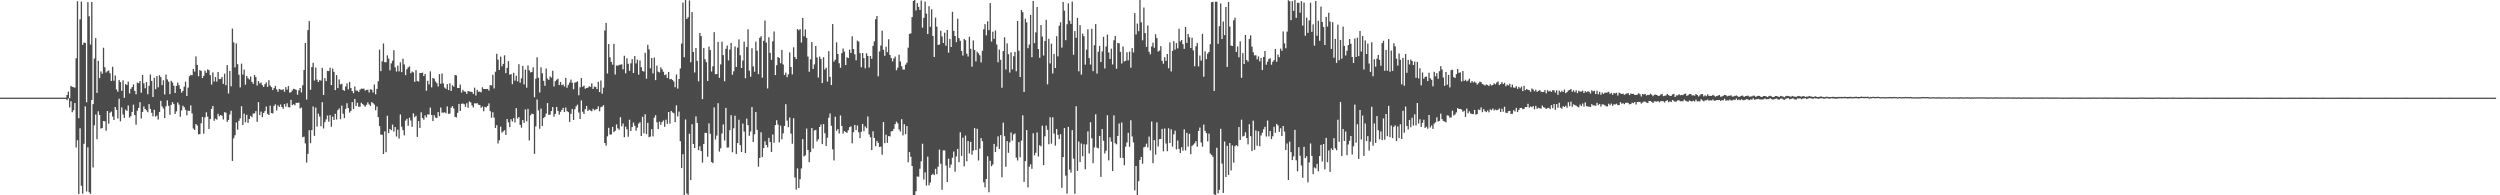 <svg xmlns="http://www.w3.org/2000/svg" width="1920" height="150"><path d="M0 75.000h1v1.000H0zM1 75.000h1v1.000H1zM2 75.000h1v1.000H2zM3 75.000h1v1.000H3zM4 75.000h1v1.000H4zM5 75.000h1v1.000H5zM6 75.000h1v1.000H6zM7 75.000h1v1.000H7zM8 75.000h1v1.000H8zM9 75.000h1v1.000H9zM10 75.000h1v1.000H10zM11 75.000h1v1.000H11zM12 75.000h1v1.000H12zM13 75.000h1v1.000H13zM14 75.000h1v1.000H14zM15 75.000h1v1.000H15zM16 75.000h1v1.000H16zM17 75.000h1v1.000H17zM18 75.000h1v1.000H18zM19 75.000h1v1.000H19zM20 75.000h1v1.000H20zM21 75.000h1v1.000H21zM22 75.000h1v1.000H22zM23 75.000h1v1.000H23zM24 75.000h1v1.000H24zM25 75.000h1v1.000H25zM26 75.000h1v1.000H26zM27 75.000h1v1.000H27zM28 75.000h1v1.000H28zM29 75.000h1v1.000H29zM30 75.000h1v1.000H30zM31 75.000h1v1.000H31zM32 75.000h1v1.000H32zM33 75.000h1v1.000H33zM34 75.000h1v1.000H34zM35 75.000h1v1.000H35zM36 75.000h1v1.000H36zM37 75.000h1v1.000H37zM38 75.000h1v1.000H38zM39 75.000h1v1.000H39zM40 75.000h1v1.000H40zM41 75.000h1v1.000H41zM42 75.000h1v1.000H42zM43 75.000h1v1.000H43zM44 75.000h1v1.000H44zM45 75.000h1v1.000H45zM46 75.000h1v1.000H46zM47 75.000h1v1.000H47zM48 75.000h1v1.000H48zM49 75.000h1v1.000H49zM50 75.000h1v1.000H50zM51 72.935h1v4.054H51zM52 70.376h1v5.294H52zM53 75.391h1v7.159H53zM54 65.952h1v11.765H54zM55 66.764h1v19.466H55zM56 66.923h1v17.776H56zM57 67.381h1v11.710H57zM58 44.742h1v68.590H58zM59 0.903h1v106.783H59zM60 90.773h1v58.253H60zM61 14.882h1v83.640H61zM62 1.157h1v141.547H62zM63 34.406h1v114.310H63zM64 32.706h1v77.718H64zM65 32.883h1v48.762H65zM66 78.533h1v68.533H66zM67 1.645h1v111.508H67zM68 12.529h1v135.145H68zM69 34.219h1v114.680H69zM70 1.463h1v75.353H70zM71 79.974h1v48.642H71zM72 44.931h1v51.390H72zM73 29.278h1v58.687H73zM74 71.347h1v35.566H74zM75 46.735h1v38.744H75zM76 59.984h1v28.331H76zM77 54.818h1v43.966H77zM78 56.632h1v41.652H78zM79 36.645h1v56.293H79zM80 51.637h1v41.548H80zM81 55.657h1v44.803H81zM82 54.735h1v30.503H82zM83 54.042h1v40.920H83zM84 56.243h1v30.319H84zM85 62.154h1v23.579H85zM86 51.291h1v38.180H86zM87 62.006h1v30.151H87zM88 57.979h1v24.182H88zM89 68.673h1v15.700H89zM90 70.445h1v20.565H90zM91 61.490h1v14.360H91zM92 63.050h1v30.135H92zM93 69.798h1v12.731H93zM94 61.710h1v26.206H94zM95 75.118h1v15.410H95zM96 64.564h1v19.686H96zM97 65.334h1v19.876H97zM98 62.689h1v18.295H98zM99 71.747h1v18.560H99zM100 68.184h1v21.065H100zM101 66.886h1v19.095H101zM102 64.866h1v15.518H102zM103 69.850h1v18.529H103zM104 72.382h1v23.343H104zM105 63.462h1v21.509H105zM106 63.912h1v18.991H106zM107 62.218h1v16.288H107zM108 71.229h1v19.783H108zM109 57.621h1v28.344H109zM110 64.033h1v17.755H110zM111 67.784h1v15.944H111zM112 63.031h1v21.716H112zM113 72.420h1v13.701H113zM114 65.900h1v14.077H114zM115 57.213h1v26.388H115zM116 62.175h1v24.478H116zM117 74.517h1v14.838H117zM118 59.728h1v24.602H118zM119 68.487h1v21.108H119zM120 58.414h1v30.309H120zM121 67.091h1v24.786H121zM122 57.767h1v28.296H122zM123 59.167h1v18.313H123zM124 65.400h1v16.314H124zM125 61.628h1v21.702H125zM126 72.567h1v18.040H126zM127 57.278h1v24.357H127zM128 60.984h1v16.063H128zM129 62.745h1v18.499H129zM130 72.298h1v15.869H130zM131 62.031h1v18.498H131zM132 63.314h1v15.199H132zM133 65.867h1v14.055H133zM134 71.445h1v16.056H134zM135 65.958h1v19.566H135zM136 63.362h1v15.379H136zM137 65.468h1v14.929H137zM138 68.239h1v21.375H138zM139 71.108h1v13.673H139zM140 69.765h1v11.393H140zM141 66.508h1v15.873H141zM142 62.690h1v21.678H142zM143 73.673h1v14.883H143zM144 67.269h1v17.740H144zM145 58.552h1v26.653H145zM146 57.514h1v23.412H146zM147 57.824h1v29.277H147zM148 52.965h1v45.826H148zM149 55.002h1v44.831H149zM150 43.291h1v51.963H150zM151 49.811h1v46.617H151zM152 58.505h1v44.689H152zM153 53.803h1v49.173H153zM154 54.538h1v40.169H154zM155 59.959h1v29.844H155zM156 58.142h1v44.511H156zM157 54.243h1v35.916H157zM158 55.928h1v30.345H158zM159 53.311h1v36.315H159zM160 53.904h1v45.166H160zM161 57.773h1v33.657H161zM162 64.926h1v18.718H162zM163 55.591h1v25.836H163zM164 62.612h1v30.173H164zM165 59.178h1v31.970H165zM166 62.689h1v29.156H166zM167 55.284h1v32.122H167zM168 60.753h1v28.549H168zM169 60.598h1v27.678H169zM170 59.146h1v29.725H170zM171 64.399h1v27.354H171zM172 56.579h1v29.611H172zM173 65.447h1v21.094H173zM174 49.969h1v43.624H174zM175 71.776h1v20.323H175zM176 54.443h1v33.509H176zM177 66.324h1v18.731H177zM178 21.951h1v101.652H178zM179 32.549h1v73.673H179zM180 51.709h1v52.158H180zM181 33.329h1v60.737H181zM182 49.323h1v50.268H182zM183 57.385h1v35.404H183zM184 67.146h1v23.721H184zM185 48.899h1v32.713H185zM186 57.297h1v38.712H186zM187 53.431h1v33.801H187zM188 65.042h1v28.875H188zM189 58.342h1v29.856H189zM190 60.075h1v34.265H190zM191 61.020h1v30.347H191zM192 58.765h1v30.244H192zM193 62.824h1v27.241H193zM194 64.360h1v22.905H194zM195 57.597h1v29.483H195zM196 59.251h1v26.104H196zM197 65.716h1v27.874H197zM198 62.262h1v16.152H198zM199 64.074h1v24.302H199zM200 63.384h1v22.342H200zM201 65.405h1v24.605H201zM202 66.745h1v20.080H202zM203 64.647h1v20.679H203zM204 63.338h1v18.462H204zM205 66.666h1v20.760H205zM206 61.597h1v26.701H206zM207 65.692h1v15.462H207zM208 66.898h1v19.963H208zM209 69.147h1v18.008H209zM210 67.634h1v13.657H210zM211 65.938h1v14.182H211zM212 68.607h1v16.249H212zM213 70.432h1v10.451H213zM214 68.279h1v13.833H214zM215 68.740h1v11.474H215zM216 69.160h1v12.997H216zM217 68.453h1v15.085H217zM218 70.437h1v9.544H218zM219 66.904h1v14.995H219zM220 68.873h1v10.417H220zM221 66.132h1v16.213H221zM222 71.171h1v11.299H222zM223 70.747h1v5.954H223zM224 69.436h1v11.269H224zM225 68.138h1v11.902H225zM226 68.489h1v12.412H226zM227 69.037h1v9.902H227zM228 72.706h1v6.364H228zM229 69.395h1v9.416H229zM230 67.588h1v15.718H230zM231 71.009h1v11.584H231zM232 65.472h1v39.948H232zM233 53.729h1v51.240H233zM234 33.071h1v77.036H234zM235 76.467h1v48.343H235zM236 23.164h1v95.023H236zM237 16.226h1v83.778H237zM238 68.984h1v41.006H238zM239 51.536h1v48.331H239zM240 48.232h1v33.550H240zM241 61.876h1v42.475H241zM242 51.861h1v30.724H242zM243 61.158h1v36.056H243zM244 62.975h1v24.247H244zM245 61.565h1v27.938H245zM246 61.892h1v35.069H246zM247 52.065h1v26.418H247zM248 72.963h1v25.711H248zM249 60.022h1v33.851H249zM250 62.305h1v29.411H250zM251 54.494h1v34.219H251zM252 54.564h1v38.860H252zM253 52.095h1v36.335H253zM254 65.327h1v32.024H254zM255 52.620h1v37.005H255zM256 55.144h1v37.002H256zM257 69.224h1v18.194H257zM258 57.708h1v34.019H258zM259 67.642h1v17.015H259zM260 61.009h1v22.272H260zM261 64.838h1v26.686H261zM262 64.371h1v16.798H262zM263 69.070h1v18.270H263zM264 69.722h1v21.008H264zM265 66.454h1v17.117H265zM266 64.046h1v15.225H266zM267 68.658h1v14.320H267zM268 62.928h1v23.484H268zM269 67.547h1v17.671H269zM270 69.955h1v8.411H270zM271 71.583h1v12.125H271zM272 66.382h1v9.627H272zM273 69.536h1v11.953H273zM274 69.580h1v9.330H274zM275 70.645h1v11.270H275zM276 68.916h1v13.045H276zM277 68.021h1v10.854H277zM278 68.167h1v11.762H278zM279 68.054h1v12.912H279zM280 69.586h1v12.411H280zM281 69.019h1v11.479H281zM282 68.865h1v9.756H282zM283 71.040h1v9.176H283zM284 68.608h1v12.717H284zM285 68.870h1v9.526H285zM286 71.011h1v8.192H286zM287 64.903h1v15.440H287zM288 72.469h1v12.208H288zM289 68.273h1v13.568H289zM290 62.347h1v27.595H290zM291 38.121h1v58.678H291zM292 54.645h1v48.713H292zM293 47.090h1v56.402H293zM294 33.360h1v84.930H294zM295 47.755h1v53.143H295zM296 47.783h1v69.109H296zM297 42.474h1v46.413H297zM298 45.004h1v57.227H298zM299 54.001h1v45.063H299zM300 48.673h1v51.364H300zM301 46.574h1v49.105H301zM302 38.532h1v62.532H302zM303 51.692h1v45.916H303zM304 54.947h1v49.898H304zM305 50.370h1v49.230H305zM306 54.804h1v51.658H306zM307 47.866h1v40.066H307zM308 55.390h1v41.904H308zM309 45.041h1v54.919H309zM310 49.452h1v54.467H310zM311 57.719h1v34.915H311zM312 53.209h1v38.021H312zM313 51.739h1v44.827H313zM314 50.980h1v39.385H314zM315 56.293h1v36.302H315zM316 54.957h1v42.418H316zM317 55.581h1v31.453H317zM318 62.880h1v27.124H318zM319 53.840h1v35.067H319zM320 62.258h1v42.891H320zM321 62.652h1v30.339H321zM322 56.079h1v42.181H322zM323 56.066h1v30.185H323zM324 55.743h1v34.957H324zM325 58.435h1v33.527H325zM326 56.855h1v31.750H326zM327 69.674h1v20.470H327zM328 62.050h1v25.799H328zM329 64.855h1v23.085H329zM330 54.765h1v27.864H330zM331 67.091h1v21.208H331zM332 59.807h1v33.176H332zM333 60.479h1v28.005H333zM334 62.542h1v27.764H334zM335 63.862h1v26.782H335zM336 66.398h1v19.677H336zM337 56.911h1v32.349H337zM338 64.292h1v18.299H338zM339 56.416h1v30.066H339zM340 64.109h1v22.441H340zM341 67.226h1v18.971H341zM342 68.231h1v18.815H342zM343 64.624h1v17.113H343zM344 69.188h1v18.248H344zM345 63.959h1v23.283H345zM346 69.862h1v12.830H346zM347 65.541h1v15.978H347zM348 66.583h1v16.795H348zM349 57.595h1v32.144H349zM350 57.952h1v32.200H350zM351 67.548h1v19.062H351zM352 67.577h1v12.230H352zM353 64.898h1v20.340H353zM354 71.042h1v8.723H354zM355 69.006h1v10.437H355zM356 70.246h1v9.804H356zM357 70.384h1v11.649H357zM358 72.075h1v7.173H358zM359 69.878h1v12.871H359zM360 70.260h1v7.656H360zM361 70.441h1v8.223H361zM362 70.609h1v10.380H362zM363 72.116h1v10.426H363zM364 67.314h1v12.051H364zM365 73.365h1v6.173H365zM366 68.983h1v10.203H366zM367 70.468h1v9.986H367zM368 70.355h1v10.317H368zM369 70.902h1v11.877H369zM370 67.028h1v14.814H370zM371 68.341h1v17.134H371zM372 68.367h1v13.695H372zM373 68.382h1v14.093H373zM374 68.325h1v13.094H374zM375 69.571h1v9.824H375zM376 65.344h1v20.039H376zM377 65.654h1v24.751H377zM378 57.443h1v28.764H378zM379 67.945h1v22.386H379zM380 55.073h1v43.170H380zM381 41.264h1v54.868H381zM382 45.810h1v64.448H382zM383 53.724h1v53.979H383zM384 43.500h1v53.777H384zM385 50.961h1v50.943H385zM386 49.035h1v51.857H386zM387 42.496h1v57.495H387zM388 56.185h1v47.421H388zM389 52.119h1v39.325H389zM390 46.949h1v47.017H390zM391 57.327h1v40.308H391zM392 56.935h1v34.683H392zM393 64.670h1v28.667H393zM394 55.977h1v34.680H394zM395 61.885h1v32.171H395zM396 58.168h1v24.887H396zM397 62.488h1v28.572H397zM398 49.305h1v40.600H398zM399 63.470h1v32.447H399zM400 60.168h1v37.896H400zM401 50.639h1v41.585H401zM402 64.867h1v29.523H402zM403 53.496h1v30.559H403zM404 67.310h1v25.872H404zM405 50.228h1v33.401H405zM406 54.033h1v53.828H406zM407 55.590h1v32.969H407zM408 55.307h1v32.001H408zM409 51.717h1v35.878H409zM410 74.625h1v43.594H410zM411 60.422h1v36.661H411zM412 43.996h1v32.387H412zM413 59.681h1v25.145H413zM414 71.087h1v27.757H414zM415 51.774h1v31.648H415zM416 56.343h1v40.401H416zM417 62.080h1v28.607H417zM418 65.891h1v23.799H418zM419 52.566h1v34.637H419zM420 60.269h1v18.900H420zM421 61.439h1v26.793H421zM422 58.717h1v29.285H422zM423 59.662h1v25.634H423zM424 54.300h1v27.948H424zM425 66.416h1v23.253H425zM426 62.302h1v25.155H426zM427 61.218h1v20.922H427zM428 60.457h1v24.754H428zM429 65.338h1v22.708H429zM430 62.916h1v22.977H430zM431 65.443h1v18.985H431zM432 64.822h1v17.998H432zM433 66.399h1v19.673H433zM434 59.826h1v22.780H434zM435 67.360h1v18.016H435zM436 65.106h1v21.032H436zM437 63.372h1v30.281H437zM438 61.117h1v26.283H438zM439 63.515h1v20.140H439zM440 68.553h1v23.581H440zM441 63.497h1v20.408H441zM442 63.098h1v18.572H442zM443 62.517h1v17.892H443zM444 73.151h1v13.293H444zM445 67.058h1v24.327H445zM446 59.954h1v17.205H446zM447 66.588h1v19.245H447zM448 65.733h1v21.815H448zM449 68.133h1v15.757H449zM450 67.511h1v13.848H450zM451 67.333h1v17.941H451zM452 66.250h1v17.908H452zM453 66.708h1v18.175H453zM454 63.998h1v21.461H454zM455 68.293h1v15.220H455zM456 66.572h1v18.142H456zM457 66.752h1v17.377H457zM458 68.464h1v15.233H458zM459 62.769h1v18.934H459zM460 70.706h1v14.771H460zM461 61.816h1v20.568H461zM462 71.990h1v9.832H462zM463 67.314h1v13.489H463zM464 23.389h1v86.438H464zM465 17.562h1v94.289H465zM466 56.410h1v48.296H466zM467 33.781h1v64.369H467zM468 44.037h1v59.336H468zM469 47.603h1v55.650H469zM470 49.649h1v47.794H470zM471 33.644h1v67.850H471zM472 57.224h1v43.249H472zM473 50.272h1v45.246H473zM474 50.446h1v48.095H474zM475 49.833h1v49.835H475zM476 49.662h1v40.343H476zM477 49.395h1v47.552H477zM478 53.259h1v41.577H478zM479 42.820h1v62.568H479zM480 56.307h1v40.999H480zM481 44.762h1v54.521H481zM482 49.020h1v55.967H482zM483 54.431h1v37.502H483zM484 48.639h1v51.975H484zM485 45.398h1v52.173H485zM486 56.050h1v38.066H486zM487 43.062h1v53.483H487zM488 48.675h1v51.745H488zM489 45.849h1v52.159H489zM490 57.357h1v37.562H490zM491 46.419h1v47.426H491zM492 51.663h1v52.762H492zM493 54.454h1v35.264H493zM494 54.980h1v47.399H494zM495 40.566h1v47.168H495zM496 60.395h1v42.552H496zM497 34.404h1v59.962H497zM498 37.949h1v67.418H498zM499 52.461h1v52.387H499zM500 44.565h1v54.604H500zM501 56.353h1v48.348H501zM502 44.200h1v46.145H502zM503 61.519h1v26.962H503zM504 50.398h1v43.544H504zM505 55.049h1v44.067H505zM506 55.620h1v37.844H506zM507 51.738h1v44.088H507zM508 53.245h1v40.492H508zM509 55.102h1v37.420H509zM510 57.717h1v39.656H510zM511 57.115h1v34.807H511zM512 59.839h1v35.252H512zM513 55.241h1v30.754H513zM514 60.874h1v34.117H514zM515 60.561h1v24.656H515zM516 61.418h1v24.974H516zM517 62.643h1v24.353H517zM518 66.973h1v26.811H518zM519 57.177h1v23.732H519zM520 68.021h1v21.430H520zM521 60.651h1v25.040H521zM522 52.602h1v55.846H522zM523 33.488h1v95.599H523zM524 1.966h1v116.524H524zM525 43.938h1v106.059H525zM526 0.000h1v91.736H526zM527 14.516h1v134.052H527zM528 13.281h1v136.333H528zM529 0.300h1v102.446H529zM530 47.797h1v90.526H530zM531 9.249h1v86.205H531zM532 39.956h1v70.657H532zM533 55.635h1v58.004H533zM534 36.869h1v52.511H534zM535 46.724h1v47.665H535zM536 62.445h1v52.833H536zM537 25.273h1v87.077H537zM538 27.732h1v88.276H538zM539 76.157h1v48.732H539zM540 36.805h1v73.809H540zM541 45.523h1v56.497H541zM542 47.748h1v54.315H542zM543 62.160h1v58.143H543zM544 35.804h1v58.949H544zM545 38.474h1v64.287H545zM546 54.913h1v69.454H546zM547 50.924h1v74.386H547zM548 24.670h1v57.805H548zM549 56.983h1v50.149H549zM550 56.902h1v47.245H550zM551 32.189h1v47.047H551zM552 59.776h1v56.636H552zM553 49.447h1v64.471H553zM554 31.990h1v70.585H554zM555 42.355h1v53.170H555zM556 62.400h1v45.477H556zM557 37.489h1v45.367H557zM558 34.964h1v78.394H558zM559 46.394h1v66.852H559zM560 38.054h1v61.913H560zM561 32.991h1v55.474H561zM562 57.398h1v59.562H562zM563 54.740h1v43.786H563zM564 35.613h1v53.283H564zM565 51.416h1v66.829H565zM566 36.573h1v73.374H566zM567 30.241h1v61.739H567zM568 42.424h1v69.044H568zM569 52.209h1v64.599H569zM570 46.468h1v48.479H570zM571 32.055h1v69.026H571zM572 60.054h1v57.520H572zM573 36.144h1v54.922H573zM574 22.524h1v73.558H574zM575 54.290h1v49.954H575zM576 58.935h1v42.084H576zM577 37.053h1v45.180H577zM578 50.994h1v58.011H578zM579 55.089h1v48.082H579zM580 31.981h1v54.078H580zM581 38.974h1v60.768H581zM582 56.909h1v71.058H582zM583 29.032h1v92.264H583zM584 27.791h1v73.792H584zM585 59.663h1v60.948H585zM586 31.352h1v82.422H586zM587 15.789h1v92.726H587zM588 32.642h1v78.726H588zM589 67.922h1v45.214H589zM590 28.606h1v77.254H590zM591 40.607h1v68.487H591zM592 46.000h1v70.718H592zM593 31.718h1v71.611H593zM594 24.160h1v85.442H594zM595 57.630h1v38.471H595zM596 50.050h1v42.316H596zM597 43.733h1v51.976H597zM598 44.529h1v64.844H598zM599 48.567h1v47.944H599zM600 38.326h1v68.700H600zM601 49.526h1v52.884H601zM602 57.625h1v39.111H602zM603 55.765h1v24.264H603zM604 59.311h1v33.291H604zM605 57.050h1v40.663H605zM606 40.223h1v50.047H606zM607 51.433h1v51.200H607zM608 57.155h1v53.246H608zM609 36.343h1v54.507H609zM610 43.798h1v92.560H610zM611 45.379h1v100.258H611zM612 22.324h1v107.010H612zM613 23.312h1v121.125H613zM614 22.380h1v115.254H614zM615 32.668h1v96.643H615zM616 13.835h1v93.026H616zM617 27.876h1v92.300H617zM618 22.620h1v96.691H618zM619 29.089h1v69.689H619zM620 43.412h1v71.785H620zM621 55.071h1v69.515H621zM622 45.541h1v71.298H622zM623 32.231h1v66.052H623zM624 52.925h1v61.067H624zM625 49.470h1v50.710H625zM626 35.264h1v64.455H626zM627 44.110h1v64.530H627zM628 59.560h1v47.382H628zM629 43.490h1v54.022H629zM630 45.224h1v50.443H630zM631 63.770h1v46.917H631zM632 43.915h1v51.369H632zM633 53.336h1v48.946H633zM634 51.986h1v60.082H634zM635 62.671h1v43.131H635zM636 39.266h1v51.130H636zM637 59.027h1v28.111H637zM638 65.338h1v31.239H638zM639 18.487h1v96.213H639zM640 47.327h1v75.923H640zM641 45.890h1v43.761H641zM642 32.502h1v67.953H642zM643 41.475h1v57.643H643zM644 48.567h1v53.993H644zM645 52.048h1v36.623H645zM646 40.867h1v55.890H646zM647 37.235h1v65.353H647zM648 39.686h1v60.973H648zM649 49.900h1v51.504H649zM650 43.965h1v58.100H650zM651 44.589h1v55.381H651zM652 38.098h1v59.601H652zM653 40.647h1v56.439H653zM654 27.875h1v82.182H654zM655 37.642h1v63.892H655zM656 41.690h1v54.238H656zM657 46.311h1v53.592H657zM658 31.187h1v65.149H658zM659 31.930h1v69.719H659zM660 40.824h1v65.189H660zM661 51.643h1v49.544H661zM662 40.735h1v54.456H662zM663 44.624h1v56.203H663zM664 52.479h1v44.657H664zM665 40.957h1v57.555H665zM666 42.939h1v46.523H666zM667 51.870h1v51.346H667zM668 42.989h1v62.416H668zM669 45.149h1v70.122H669zM670 35.227h1v65.595H670zM671 31.729h1v74.222H671zM672 14.793h1v97.422H672zM673 12.346h1v95.829H673zM674 58.637h1v51.081H674zM675 39.541h1v73.314H675zM676 34.945h1v77.621H676zM677 23.599h1v95.296H677zM678 38.268h1v55.452H678zM679 42.848h1v67.144H679zM680 35.823h1v67.592H680zM681 40.022h1v69.700H681zM682 30.175h1v74.317H682zM683 42.200h1v62.591H683zM684 44.604h1v56.327H684zM685 47.148h1v53.524H685zM686 44.945h1v53.999H686zM687 43.408h1v51.906H687zM688 53.969h1v39.492H688zM689 51.983h1v42.788H689zM690 42.019h1v57.389H690zM691 47.180h1v53.827H691zM692 50.881h1v40.673H692zM693 53.347h1v50.649H693zM694 53.376h1v41.992H694zM695 49.664h1v53.363H695zM696 48.139h1v48.665H696zM697 36.597h1v88.083H697zM698 26.026h1v90.786H698zM699 25.631h1v94.799H699zM700 13.083h1v114.403H700zM701 0.723h1v149.277H701zM702 0.000h1v150.000H702zM703 8.026h1v138.854H703zM704 2.431h1v133.120H704zM705 5.284h1v130.437H705zM706 7.630h1v121.953H706zM707 0.417h1v123.430H707zM708 21.251h1v89.121H708zM709 13.663h1v124.245H709zM710 1.207h1v131.149H710zM711 10.429h1v132.074H711zM712 26.159h1v94.119H712zM713 4.748h1v137.611H713zM714 20.599h1v119.537H714zM715 7.161h1v127.281H715zM716 27.599h1v105.888H716zM717 43.797h1v90.699H717zM718 13.522h1v116.132H718zM719 20.474h1v113.331H719zM720 34.485h1v93.510H720zM721 34.133h1v80.709H721zM722 23.590h1v102.169H722zM723 28.012h1v117.752H723zM724 33.046h1v82.454H724zM725 25.068h1v90.413H725zM726 35.136h1v92.022H726zM727 23.006h1v116.751H727zM728 40.438h1v81.426H728zM729 29.899h1v98.855H729zM730 36.085h1v90.277H730zM731 9.043h1v112.099H731zM732 23.723h1v92.658H732zM733 27.673h1v104.178H733zM734 32.356h1v87.780H734zM735 14.401h1v99.955H735zM736 29.301h1v95.331H736zM737 31.344h1v70.253H737zM738 39.158h1v80.522H738zM739 42.653h1v63.093H739zM740 29.921h1v97.880H740zM741 30.869h1v73.239H741zM742 41.183h1v82.659H742zM743 43.391h1v64.929H743zM744 28.220h1v89.640H744zM745 37.484h1v71.477H745zM746 51.222h1v67.635H746zM747 31.086h1v84.579H747zM748 38.329h1v60.081H748zM749 47.176h1v68.058H749zM750 39.714h1v59.221H750zM751 40.929h1v82.369H751zM752 42.499h1v71.610H752zM753 47.943h1v58.094H753zM754 38.985h1v69.508H754zM755 22.458h1v117.545H755zM756 18.541h1v125.336H756zM757 27.166h1v110.329H757zM758 16.411h1v103.601H758zM759 23.150h1v124.502H759zM760 2.370h1v121.121H760zM761 31.960h1v95.706H761zM762 24.332h1v101.969H762zM763 29.791h1v80.768H763zM764 23.385h1v93.409H764zM765 34.227h1v78.372H765zM766 47.810h1v56.960H766zM767 38.090h1v76.216H767zM768 45.935h1v57.870H768zM769 67.378h1v68.827H769zM770 39.223h1v54.955H770zM771 28.625h1v75.979H771zM772 53.357h1v74.765H772zM773 33.333h1v75.009H773zM774 41.643h1v75.714H774zM775 55.697h1v53.604H775zM776 40.195h1v61.523H776zM777 53.304h1v54.698H777zM778 43.193h1v60.011H778zM779 39.847h1v62.646H779zM780 54.731h1v66.298H780zM781 16.077h1v107.148H781zM782 38.944h1v70.195H782zM783 59.129h1v61.652H783zM784 7.620h1v100.387H784zM785 9.361h1v79.209H785zM786 70.647h1v69.008H786zM787 14.338h1v109.351H787zM788 17.197h1v82.717H788zM789 37.010h1v106.901H789zM790 34.225h1v93.868H790zM791 11.401h1v114.732H791zM792 43.942h1v85.690H792zM793 0.740h1v101.601H793zM794 33.140h1v86.177H794zM795 24.867h1v92.434H795zM796 5.326h1v96.402H796zM797 37.698h1v82.513H797zM798 44.329h1v67.177H798zM799 19.214h1v93.144H799zM800 28.055h1v68.494H800zM801 42.630h1v84.200H801zM802 31.564h1v73.125H802zM803 15.188h1v81.252H803zM804 64.747h1v34.960H804zM805 29.820h1v80.993H805zM806 48.710h1v41.367H806zM807 33.551h1v76.793H807zM808 56.445h1v33.643H808zM809 41.417h1v61.210H809zM810 52.218h1v59.602H810zM811 27.783h1v71.316H811zM812 43.325h1v60.265H812zM813 19.750h1v87.082H813zM814 17.088h1v85.991H814zM815 36.578h1v107.629H815zM816 1.485h1v119.173H816zM817 8.217h1v90.156H817zM818 30.885h1v104.045H818zM819 18.651h1v130.094H819zM820 2.565h1v94.891H820zM821 15.881h1v114.354H821zM822 18.348h1v114.241H822zM823 1.237h1v98.697H823zM824 42.036h1v79.817H824zM825 23.839h1v125.016H825zM826 29.036h1v52.580H826zM827 13.741h1v117.516H827zM828 54.783h1v53.925H828zM829 19.307h1v105.172H829zM830 57.297h1v52.914H830zM831 25.848h1v94.157H831zM832 27.866h1v82.927H832zM833 49.647h1v80.328H833zM834 38.142h1v72.743H834zM835 22.470h1v78.453H835zM836 44.591h1v73.290H836zM837 49.549h1v44.374H837zM838 22.107h1v84.121H838zM839 54.606h1v70.739H839zM840 34.723h1v78.546H840zM841 18.488h1v69.275H841zM842 56.524h1v56.907H842zM843 39.746h1v74.165H843zM844 35.294h1v69.096H844zM845 47.642h1v88.217H845zM846 39.544h1v59.572H846zM847 28.266h1v79.826H847zM848 52.583h1v65.259H848zM849 35.706h1v80.062H849zM850 26.557h1v61.968H850zM851 40.288h1v82.877H851zM852 45.245h1v60.242H852zM853 37.362h1v71.418H853zM854 49.506h1v81.887H854zM855 30.928h1v57.682H855zM856 27.618h1v82.433H856zM857 52.782h1v58.042H857zM858 33.004h1v71.399H858zM859 33.264h1v61.553H859zM860 39.803h1v81.410H860zM861 48.780h1v45.267H861zM862 35.645h1v85.665H862zM863 47.214h1v79.726H863zM864 46.629h1v66.057H864zM865 40.171h1v69.277H865zM866 46.395h1v55.606H866zM867 39.699h1v73.059H867zM868 51.962h1v40.414H868zM869 36.977h1v67.832H869zM870 40.296h1v69.076H870zM871 10.091h1v136.073H871zM872 26.457h1v101.013H872zM873 18.147h1v131.853H873zM874 23.969h1v115.204H874zM875 0.000h1v122.809H875zM876 17.150h1v103.369H876zM877 30.992h1v94.682H877zM878 5.803h1v107.413H878zM879 25.442h1v87.262H879zM880 36.041h1v74.312H880zM881 19.553h1v93.662H881zM882 39.764h1v65.144H882zM883 41.714h1v73.755H883zM884 35.674h1v57.664H884zM885 32.770h1v92.500H885zM886 36.675h1v70.942H886zM887 26.359h1v92.385H887zM888 29.264h1v64.724H888zM889 39.558h1v72.968H889zM890 38.883h1v68.029H890zM891 35.441h1v71.284H891zM892 46.673h1v52.282H892zM893 48.873h1v67.353H893zM894 43.856h1v54.820H894zM895 46.722h1v63.537H895zM896 41.473h1v74.666H896zM897 52.452h1v46.131H897zM898 32.561h1v77.328H898zM899 54.868h1v44.457H899zM900 39.063h1v73.602H900zM901 31.604h1v71.587H901zM902 38.086h1v62.251H902zM903 33.125h1v81.629H903zM904 37.182h1v70.739H904zM905 22.077h1v92.342H905zM906 31.843h1v85.658H906zM907 30.742h1v82.315H907zM908 33.876h1v81.886H908zM909 37.545h1v61.852H909zM910 20.736h1v94.760H910zM911 32.959h1v69.032H911zM912 26.057h1v86.541H912zM913 28.636h1v74.142H913zM914 36.884h1v81.546H914zM915 28.976h1v83.064H915zM916 38.713h1v72.457H916zM917 50.907h1v59.164H917zM918 35.578h1v72.883H918zM919 32.984h1v79.638H919zM920 51.009h1v49.619H920zM921 42.660h1v55.278H921zM922 46.517h1v62.861H922zM923 25.949h1v86.640H923zM924 58.885h1v36.826H924zM925 39.423h1v61.049H925zM926 45.390h1v56.848H926zM927 41.160h1v67.438H927zM928 39.895h1v62.760H928zM929 33.966h1v83.971H929zM930 1.643h1v117.317H930zM931 1.437h1v118.907H931zM932 69.847h1v79.333H932zM933 1.298h1v148.702H933zM934 1.311h1v112.127H934zM935 33.644h1v114.836H935zM936 20.114h1v125.633H936zM937 2.590h1v96.335H937zM938 29.954h1v95.675H938zM939 16.518h1v131.642H939zM940 26.973h1v81.712H940zM941 5.341h1v130.667H941zM942 51.427h1v60.556H942zM943 1.476h1v132.854H943zM944 20.400h1v89.452H944zM945 35.028h1v95.900H945zM946 35.391h1v76.292H946zM947 15.586h1v109.331H947zM948 13.551h1v98.803H948zM949 39.906h1v71.519H949zM950 35.662h1v76.681H950zM951 44.007h1v53.599H951zM952 31.736h1v75.752H952zM953 59.816h1v32.092H953zM954 40.823h1v64.057H954zM955 49.168h1v55.190H955zM956 26.874h1v74.721H956zM957 46.026h1v60.019H957zM958 47.332h1v63.567H958zM959 29.933h1v65.501H959zM960 27.160h1v77.467H960zM961 35.772h1v80.252H961zM962 40.086h1v52.584H962zM963 42.532h1v72.504H963zM964 42.436h1v57.754H964zM965 45.586h1v66.352H965zM966 43.312h1v57.519H966zM967 47.089h1v65.226H967zM968 44.494h1v59.563H968zM969 53.789h1v48.102H969zM970 43.731h1v55.470H970zM971 39.166h1v58.227H971zM972 49.674h1v55.196H972zM973 47.361h1v45.232H973zM974 45.355h1v59.383H974zM975 44.740h1v55.861H975zM976 49.726h1v57.100H976zM977 47.426h1v57.231H977zM978 46.202h1v51.192H978zM979 37.605h1v64.328H979zM980 47.425h1v47.761H980zM981 41.954h1v54.411H981zM982 43.937h1v57.354H982zM983 37.310h1v61.179H983zM984 39.014h1v65.423H984zM985 24.168h1v72.602H985zM986 33.332h1v67.762H986zM987 37.078h1v78.182H987zM988 24.266h1v85.909H988zM989 0.219h1v138.005H989zM990 0.912h1v107.909H990zM991 15.478h1v101.383H991zM992 0.891h1v122.020H992zM993 8.345h1v111.745H993zM994 0.000h1v99.758H994zM995 13.697h1v109.447H995zM996 2.216h1v129.383H996zM997 2.159h1v110.871H997zM998 9.734h1v109.928H998zM999 0.875h1v126.226H999zM1000 19.669h1v116.889H1000zM1001 1.885h1v110.868H1001zM1002 27.458h1v93.979H1002zM1003 13.498h1v106.494H1003zM1004 25.265h1v114.789H1004zM1005 15.645h1v109.073H1005zM1006 2.121h1v108.052H1006zM1007 24.463h1v95.244H1007zM1008 18.747h1v114.974H1008zM1009 35.097h1v93.514H1009zM1010 0.709h1v128.619H1010zM1011 27.432h1v98.405H1011zM1012 15.930h1v115.589H1012zM1013 31.347h1v88.535H1013zM1014 5.058h1v106.206H1014zM1015 16.846h1v107.233H1015zM1016 20.789h1v89.816H1016zM1017 34.555h1v95.532H1017zM1018 12.953h1v92.947H1018zM1019 20.408h1v104.181H1019zM1020 9.755h1v105.778H1020zM1021 16.568h1v115.417H1021zM1022 37.575h1v76.436H1022zM1023 17.034h1v98.168H1023zM1024 44.356h1v61.785H1024zM1025 29.850h1v84.014H1025zM1026 48.266h1v67.118H1026zM1027 18.969h1v73.008H1027zM1028 46.220h1v62.670H1028zM1029 30.687h1v47.619H1029zM1030 45.058h1v74.817H1030zM1031 20.424h1v78.681H1031zM1032 35.300h1v73.007H1032zM1033 42.615h1v58.421H1033zM1034 38.980h1v80.199H1034zM1035 34.608h1v76.326H1035zM1036 29.930h1v78.164H1036zM1037 33.635h1v70.792H1037zM1038 43.790h1v74.882H1038zM1039 48.400h1v63.987H1039zM1040 29.558h1v50.776H1040zM1041 43.798h1v65.706H1041zM1042 28.927h1v66.503H1042zM1043 43.104h1v78.937H1043zM1044 23.763h1v60.698H1044zM1045 39.512h1v67.623H1045zM1046 27.576h1v61.231H1046zM1047 53.422h1v66.293H1047zM1048 31.042h1v63.798H1048zM1049 41.467h1v66.906H1049zM1050 33.463h1v71.089H1050zM1051 48.820h1v66.829H1051zM1052 55.211h1v53.569H1052zM1053 32.440h1v49.585H1053zM1054 58.593h1v53.308H1054zM1055 45.507h1v49.316H1055zM1056 51.219h1v58.559H1056zM1057 45.124h1v44.008H1057zM1058 42.145h1v57.868H1058zM1059 45.970h1v60.988H1059zM1060 50.463h1v50.509H1060zM1061 33.136h1v74.474H1061zM1062 31.355h1v59.596H1062zM1063 54.353h1v52.900H1063zM1064 38.357h1v49.175H1064zM1065 54.288h1v50.304H1065zM1066 29.989h1v51.296H1066zM1067 55.074h1v50.169H1067zM1068 38.832h1v57.590H1068zM1069 54.498h1v51.610H1069zM1070 33.228h1v64.166H1070zM1071 35.560h1v60.679H1071zM1072 45.054h1v63.306H1072zM1073 50.314h1v46.802H1073zM1074 41.045h1v65.036H1074zM1075 45.936h1v49.485H1075zM1076 64.749h1v41.973H1076zM1077 44.403h1v40.694H1077zM1078 65.864h1v36.069H1078zM1079 41.422h1v40.401H1079zM1080 55.896h1v40.846H1080zM1081 45.974h1v53.472H1081zM1082 49.515h1v42.694H1082zM1083 45.741h1v52.013H1083zM1084 46.848h1v43.561H1084zM1085 49.925h1v46.463H1085zM1086 47.285h1v40.505H1086zM1087 59.746h1v36.611H1087zM1088 47.535h1v31.574H1088zM1089 60.214h1v34.680H1089zM1090 52.412h1v39.172H1090zM1091 65.544h1v31.941H1091zM1092 55.653h1v38.690H1092zM1093 60.472h1v31.475H1093zM1094 59.051h1v39.177H1094zM1095 58.822h1v38.472H1095zM1096 62.240h1v36.571H1096zM1097 55.841h1v32.472H1097zM1098 60.159h1v37.713H1098zM1099 61.275h1v35.069H1099zM1100 66.317h1v32.660H1100zM1101 55.129h1v39.813H1101zM1102 58.584h1v35.360H1102zM1103 56.171h1v33.949H1103zM1104 60.470h1v32.883H1104zM1105 54.696h1v38.151H1105zM1106 50.817h1v36.439H1106zM1107 53.411h1v38.073H1107zM1108 59.539h1v33.386H1108zM1109 65.883h1v27.412H1109zM1110 55.254h1v38.748H1110zM1111 65.093h1v23.483H1111zM1112 57.505h1v31.349H1112zM1113 67.099h1v23.324H1113zM1114 53.840h1v36.288H1114zM1115 53.572h1v31.437H1115zM1116 59.171h1v29.490H1116zM1117 59.939h1v27.962H1117zM1118 56.959h1v29.353H1118zM1119 52.972h1v30.045H1119zM1120 55.983h1v27.717H1120zM1121 55.542h1v28.100H1121zM1122 62.563h1v21.556H1122zM1123 54.601h1v31.269H1123zM1124 62.135h1v22.955H1124zM1125 61.215h1v28.537H1125zM1126 62.528h1v20.852H1126zM1127 61.838h1v25.190H1127zM1128 60.402h1v25.114H1128zM1129 63.609h1v23.464H1129zM1130 62.232h1v25.361H1130zM1131 63.314h1v24.337H1131zM1132 62.686h1v21.744H1132zM1133 63.574h1v24.507H1133zM1134 64.966h1v22.631H1134zM1135 63.947h1v20.160H1135zM1136 62.679h1v21.942H1136zM1137 63.072h1v19.413H1137zM1138 64.564h1v21.624H1138zM1139 64.955h1v18.834H1139zM1140 65.699h1v19.687H1140zM1141 64.858h1v21.274H1141zM1142 65.249h1v19.664H1142zM1143 66.110h1v20.185H1143zM1144 64.662h1v19.329H1144zM1145 65.632h1v18.943H1145zM1146 65.235h1v18.060H1146zM1147 63.928h1v20.937H1147zM1148 64.744h1v19.393H1148zM1149 63.409h1v21.270H1149zM1150 62.551h1v21.841H1150zM1151 65.347h1v17.939H1151zM1152 64.565h1v21.505H1152zM1153 63.036h1v20.477H1153zM1154 64.504h1v21.237H1154zM1155 63.571h1v18.418H1155zM1156 66.255h1v20.302H1156zM1157 64.947h1v21.864H1157zM1158 65.639h1v19.786H1158zM1159 64.292h1v20.852H1159zM1160 66.999h1v20.491H1160zM1161 64.960h1v22.366H1161zM1162 67.243h1v17.392H1162zM1163 67.388h1v18.264H1163zM1164 66.151h1v16.670H1164zM1165 68.235h1v17.822H1165zM1166 66.655h1v17.752H1166zM1167 67.830h1v15.099H1167zM1168 66.437h1v16.417H1168zM1169 69.949h1v13.983H1169zM1170 65.954h1v17.584H1170zM1171 69.292h1v12.902H1171zM1172 68.301h1v13.987H1172zM1173 69.037h1v10.666H1173zM1174 69.258h1v13.440H1174zM1175 70.522h1v11.257H1175zM1176 68.012h1v14.323H1176zM1177 68.785h1v12.691H1177zM1178 70.127h1v13.840H1178zM1179 68.858h1v12.467H1179zM1180 70.540h1v13.028H1180zM1181 69.772h1v12.989H1181zM1182 69.190h1v13.995H1182zM1183 70.352h1v13.170H1183zM1184 70.751h1v10.314H1184zM1185 70.542h1v11.782H1185zM1186 69.201h1v13.556H1186zM1187 71.671h1v12.025H1187zM1188 69.284h1v13.799H1188zM1189 70.237h1v12.543H1189zM1190 69.714h1v14.129H1190zM1191 70.603h1v10.196H1191zM1192 69.293h1v13.802H1192zM1193 69.481h1v10.455H1193zM1194 71.192h1v13.072H1194zM1195 69.356h1v10.561H1195zM1196 72.853h1v9.899H1196zM1197 69.583h1v9.332H1197zM1198 70.794h1v11.912H1198zM1199 69.699h1v13.811H1199zM1200 70.681h1v10.829H1200zM1201 68.774h1v13.427H1201zM1202 71.577h1v9.662H1202zM1203 70.699h1v12.038H1203zM1204 69.480h1v9.010H1204zM1205 69.077h1v12.481H1205zM1206 68.282h1v9.818H1206zM1207 70.473h1v11.542H1207zM1208 69.312h1v10.827H1208zM1209 70.810h1v9.894H1209zM1210 69.338h1v11.853H1210zM1211 71.546h1v10.372H1211zM1212 69.608h1v12.870H1212zM1213 70.358h1v9.923H1213zM1214 70.228h1v11.238H1214zM1215 69.590h1v9.902H1215zM1216 71.410h1v10.453H1216zM1217 69.977h1v8.645H1217zM1218 70.838h1v10.746H1218zM1219 70.089h1v11.717H1219zM1220 70.450h1v11.459H1220zM1221 71.830h1v10.334H1221zM1222 69.394h1v10.650H1222zM1223 70.176h1v10.753H1223zM1224 69.615h1v11.369H1224zM1225 72.206h1v9.050H1225zM1226 69.709h1v9.220H1226zM1227 72.389h1v8.366H1227zM1228 70.501h1v9.305H1228zM1229 72.753h1v9.101H1229zM1230 71.043h1v9.116H1230zM1231 72.138h1v8.112H1231zM1232 71.174h1v9.651H1232zM1233 71.165h1v10.432H1233zM1234 70.993h1v10.797H1234zM1235 70.459h1v9.212H1235zM1236 72.120h1v8.739H1236zM1237 71.331h1v8.218H1237zM1238 72.830h1v8.416H1238zM1239 71.374h1v8.741H1239zM1240 71.743h1v8.486H1240zM1241 71.200h1v8.409H1241zM1242 73.369h1v7.428H1242zM1243 71.134h1v9.564H1243zM1244 71.716h1v6.763H1244zM1245 72.178h1v7.449H1245zM1246 71.848h1v7.400H1246zM1247 72.863h1v7.166H1247zM1248 72.222h1v6.735H1248zM1249 71.739h1v7.108H1249zM1250 71.531h1v7.600H1250zM1251 73.034h1v7.086H1251zM1252 71.806h1v8.138H1252zM1253 72.144h1v6.701H1253zM1254 72.015h1v7.219H1254zM1255 72.917h1v5.409H1255zM1256 72.902h1v7.361H1256zM1257 72.578h1v5.749H1257zM1258 71.638h1v6.628H1258zM1259 72.356h1v5.868H1259zM1260 74.109h1v5.472H1260zM1261 72.167h1v6.555H1261zM1262 72.558h1v5.432H1262zM1263 72.107h1v5.992H1263zM1264 73.370h1v5.417H1264zM1265 72.868h1v6.288H1265zM1266 73.028h1v4.577H1266zM1267 71.990h1v5.523H1267zM1268 72.678h1v5.543H1268zM1269 73.892h1v5.209H1269zM1270 72.804h1v5.057H1270zM1271 72.625h1v5.250H1271zM1272 72.942h1v5.099H1272zM1273 73.675h1v4.031H1273zM1274 73.547h1v5.006H1274zM1275 72.561h1v5.104H1275zM1276 72.194h1v5.543H1276zM1277 73.830h1v3.990H1277zM1278 73.570h1v5.157H1278zM1279 73.271h1v4.295H1279zM1280 72.138h1v4.854H1280zM1281 73.106h1v5.385H1281zM1282 73.609h1v4.208H1282zM1283 73.634h1v4.757H1283zM1284 72.490h1v4.289H1284zM1285 72.079h1v5.398H1285zM1286 74.454h1v3.742H1286zM1287 73.253h1v4.666H1287zM1288 73.202h1v3.867H1288zM1289 72.324h1v4.712H1289zM1290 73.163h1v4.631H1290zM1291 72.896h1v4.841H1291zM1292 73.134h1v4.711H1292zM1293 72.212h1v4.222H1293zM1294 71.819h1v5.524H1294zM1295 73.604h1v4.263H1295zM1296 73.136h1v5.018H1296zM1297 72.226h1v4.916H1297zM1298 72.117h1v5.484H1298zM1299 73.327h1v4.630H1299zM1300 73.173h1v4.175H1300zM1301 73.481h1v4.477H1301zM1302 72.191h1v4.292H1302zM1303 72.936h1v4.920H1303zM1304 74.077h1v3.668H1304zM1305 73.217h1v4.716H1305zM1306 72.237h1v3.938H1306zM1307 72.260h1v4.835H1307zM1308 74.021h1v3.802H1308zM1309 73.233h1v3.881H1309zM1310 73.902h1v3.175H1310zM1311 72.436h1v4.013H1311zM1312 73.630h1v3.737H1312zM1313 73.556h1v3.449H1313zM1314 73.685h1v3.516H1314zM1315 72.783h1v3.666H1315zM1316 73.487h1v3.865H1316zM1317 74.219h1v3.052H1317zM1318 73.711h1v3.135H1318zM1319 73.404h1v3.454H1319zM1320 72.906h1v3.859H1320zM1321 74.311h1v3.218H1321zM1322 74.054h1v2.827H1322zM1323 73.545h1v3.534H1323zM1324 72.884h1v2.918H1324zM1325 73.112h1v4.302H1325zM1326 73.998h1v3.013H1326zM1327 73.587h1v3.598H1327zM1328 73.515h1v2.964H1328zM1329 73.226h1v3.939H1329zM1330 74.171h1v2.936H1330zM1331 74.035h1v2.500H1331zM1332 73.663h1v3.236H1332zM1333 73.262h1v2.368H1333zM1334 73.903h1v3.074H1334zM1335 74.505h1v1.904H1335zM1336 73.969h1v3.038H1336zM1337 73.512h1v2.749H1337zM1338 73.479h1v3.499H1338zM1339 74.464h1v2.461H1339zM1340 73.810h1v2.746H1340zM1341 73.609h1v2.496H1341zM1342 73.442h1v3.049H1342zM1343 74.219h1v2.687H1343zM1344 74.155h1v2.193H1344zM1345 74.028h1v2.575H1345zM1346 73.417h1v2.051H1346zM1347 73.539h1v3.133H1347zM1348 74.479h1v1.811H1348zM1349 73.784h1v2.372H1349zM1350 73.552h1v2.374H1350zM1351 73.664h1v2.712H1351zM1352 74.473h1v1.974H1352zM1353 74.360h1v2.023H1353zM1354 73.744h1v2.487H1354zM1355 73.718h1v1.830H1355zM1356 74.105h1v2.172H1356zM1357 74.567h1v1.585H1357zM1358 73.838h1v2.319H1358zM1359 73.518h1v1.867H1359zM1360 73.973h1v2.150H1360zM1361 74.618h1v1.854H1361zM1362 74.461h1v1.794H1362zM1363 73.727h1v2.158H1363zM1364 73.753h1v1.874H1364zM1365 74.127h1v2.283H1365zM1366 74.492h1v1.968H1366zM1367 73.606h1v2.205H1367zM1368 73.868h1v1.687H1368zM1369 74.221h1v2.227H1369zM1370 74.694h1v1.943H1370zM1371 73.815h1v2.062H1371zM1372 73.600h1v1.879H1372zM1373 73.792h1v1.577H1373zM1374 74.010h1v2.309H1374zM1375 74.286h1v1.670H1375zM1376 73.613h1v1.922H1376zM1377 74.081h1v1.632H1377zM1378 74.229h1v2.230H1378zM1379 74.377h1v2.070H1379zM1380 73.865h1v1.678H1380zM1381 73.667h1v2.036H1381zM1382 73.975h1v1.495H1382zM1383 74.263h1v1.964H1383zM1384 73.939h1v1.849H1384zM1385 73.719h1v1.790H1385zM1386 74.423h1v1.000H1386zM1387 74.193h1v1.959H1387zM1388 74.252h1v1.495H1388zM1389 73.689h1v1.652H1389zM1390 74.084h1v1.351H1390zM1391 74.116h1v1.550H1391zM1392 74.555h1v1.382H1392zM1393 74.209h1v1.138H1393zM1394 74.008h1v1.617H1394zM1395 74.485h1v1.074H1395zM1396 74.421h1v1.476H1396zM1397 74.342h1v1.300H1397zM1398 73.962h1v1.528H1398zM1399 74.377h1v1.107H1399zM1400 74.460h1v1.322H1400zM1401 74.671h1v1.223H1401zM1402 74.220h1v1.205H1402zM1403 74.318h1v1.166H1403zM1404 74.460h1v1.223H1404zM1405 74.592h1v1.241H1405zM1406 74.441h1v1.000H1406zM1407 74.326h1v1.306H1407zM1408 74.405h1v1.161H1408zM1409 74.489h1v1.306H1409zM1410 74.536h1v1.235H1410zM1411 74.422h1v1.202H1411zM1412 74.377h1v1.126H1412zM1413 74.458h1v1.000H1413zM1414 74.401h1v1.224H1414zM1415 74.428h1v1.000H1415zM1416 74.339h1v1.171H1416zM1417 74.328h1v1.095H1417zM1418 74.487h1v1.173H1418zM1419 74.432h1v1.173H1419zM1420 74.410h1v1.142H1420zM1421 74.316h1v1.127H1421zM1422 74.667h1v1.000H1422zM1423 74.405h1v1.124H1423zM1424 74.450h1v1.000H1424zM1425 74.214h1v1.197H1425zM1426 74.515h1v1.018H1426zM1427 74.407h1v1.209H1427zM1428 74.519h1v1.000H1428zM1429 74.153h1v1.148H1429zM1430 74.334h1v1.000H1430zM1431 74.371h1v1.112H1431zM1432 74.320h1v1.084H1432zM1433 74.373h1v1.000H1433zM1434 74.185h1v1.170H1434zM1435 74.761h1v1.000H1435zM1436 74.408h1v1.102H1436zM1437 74.566h1v1.000H1437zM1438 74.278h1v1.001H1438zM1439 74.448h1v1.000H1439zM1440 74.444h1v1.000H1440zM1441 74.443h1v1.000H1441zM1442 74.292h1v1.000H1442zM1443 74.478h1v1.000H1443zM1444 74.721h1v1.000H1444zM1445 74.488h1v1.000H1445zM1446 74.629h1v1.000H1446zM1447 74.497h1v1.000H1447zM1448 74.727h1v1.000H1448zM1449 74.533h1v1.000H1449zM1450 74.544h1v1.000H1450zM1451 74.523h1v1.000H1451zM1452 74.496h1v1.016H1452zM1453 74.622h1v1.000H1453zM1454 74.419h1v1.000H1454zM1455 74.530h1v1.000H1455zM1456 74.530h1v1.000H1456zM1457 74.820h1v1.000H1457zM1458 74.426h1v1.000H1458zM1459 74.583h1v1.000H1459zM1460 74.596h1v1.000H1460zM1461 74.619h1v1.000H1461zM1462 74.554h1v1.000H1462zM1463 74.415h1v1.000H1463zM1464 74.588h1v1.000H1464zM1465 74.510h1v1.000H1465zM1466 74.572h1v1.000H1466zM1467 74.460h1v1.000H1467zM1468 74.764h1v1.000H1468zM1469 74.632h1v1.000H1469zM1470 74.746h1v1.000H1470zM1471 74.615h1v1.000H1471zM1472 74.738h1v1.000H1472zM1473 74.667h1v1.000H1473zM1474 74.714h1v1.000H1474zM1475 74.622h1v1.000H1475zM1476 74.466h1v1.000H1476zM1477 74.617h1v1.000H1477zM1478 74.525h1v1.000H1478zM1479 74.585h1v1.000H1479zM1480 74.502h1v1.000H1480zM1481 74.765h1v1.000H1481zM1482 74.644h1v1.000H1482zM1483 74.787h1v1.000H1483zM1484 74.537h1v1.000H1484zM1485 74.686h1v1.000H1485zM1486 74.798h1v1.000H1486zM1487 74.709h1v1.000H1487zM1488 74.705h1v1.000H1488zM1489 74.667h1v1.000H1489zM1490 74.806h1v1.000H1490zM1491 74.743h1v1.000H1491zM1492 74.726h1v1.000H1492zM1493 74.684h1v1.000H1493zM1494 74.838h1v1.000H1494zM1495 74.816h1v1.000H1495zM1496 74.686h1v1.000H1496zM1497 74.674h1v1.000H1497zM1498 74.834h1v1.000H1498zM1499 74.753h1v1.000H1499zM1500 74.796h1v1.000H1500zM1501 74.717h1v1.000H1501zM1502 74.781h1v1.000H1502zM1503 74.759h1v1.000H1503zM1504 74.872h1v1.000H1504zM1505 74.715h1v1.000H1505zM1506 74.706h1v1.000H1506zM1507 74.826h1v1.000H1507zM1508 74.781h1v1.000H1508zM1509 74.751h1v1.000H1509zM1510 74.725h1v1.000H1510zM1511 74.768h1v1.000H1511zM1512 74.744h1v1.000H1512zM1513 74.911h1v1.000H1513zM1514 74.711h1v1.000H1514zM1515 74.813h1v1.000H1515zM1516 74.745h1v1.000H1516zM1517 74.797h1v1.000H1517zM1518 74.690h1v1.000H1518zM1519 74.767h1v1.000H1519zM1520 74.740h1v1.000H1520zM1521 74.678h1v1.000H1521zM1522 74.797h1v1.000H1522zM1523 74.676h1v1.000H1523zM1524 74.753h1v1.000H1524zM1525 74.753h1v1.000H1525zM1526 74.910h1v1.000H1526zM1527 74.758h1v1.000H1527zM1528 74.804h1v1.000H1528zM1529 74.800h1v1.000H1529zM1530 74.843h1v1.000H1530zM1531 74.804h1v1.000H1531zM1532 74.763h1v1.000H1532zM1533 74.772h1v1.000H1533zM1534 74.744h1v1.000H1534zM1535 74.849h1v1.000H1535zM1536 74.760h1v1.000H1536zM1537 74.839h1v1.000H1537zM1538 74.782h1v1.000H1538zM1539 74.833h1v1.000H1539zM1540 74.779h1v1.000H1540zM1541 74.782h1v1.000H1541zM1542 74.768h1v1.000H1542zM1543 74.800h1v1.000H1543zM1544 74.883h1v1.000H1544zM1545 74.759h1v1.000H1545zM1546 74.859h1v1.000H1546zM1547 74.765h1v1.000H1547zM1548 74.914h1v1.000H1548zM1549 74.797h1v1.000H1549zM1550 74.814h1v1.000H1550zM1551 74.860h1v1.000H1551zM1552 74.917h1v1.000H1552zM1553 74.828h1v1.000H1553zM1554 74.816h1v1.000H1554zM1555 74.846h1v1.000H1555zM1556 74.839h1v1.000H1556zM1557 74.878h1v1.000H1557zM1558 74.817h1v1.000H1558zM1559 74.906h1v1.000H1559zM1560 74.817h1v1.000H1560zM1561 74.915h1v1.000H1561zM1562 74.849h1v1.000H1562zM1563 74.847h1v1.000H1563zM1564 74.841h1v1.000H1564zM1565 74.858h1v1.000H1565zM1566 74.832h1v1.000H1566zM1567 74.824h1v1.000H1567zM1568 74.870h1v1.000H1568zM1569 74.823h1v1.000H1569zM1570 74.896h1v1.000H1570zM1571 74.797h1v1.000H1571zM1572 74.816h1v1.000H1572zM1573 74.839h1v1.000H1573zM1574 74.912h1v1.000H1574zM1575 74.857h1v1.000H1575zM1576 74.887h1v1.000H1576zM1577 74.856h1v1.000H1577zM1578 74.872h1v1.000H1578zM1579 74.865h1v1.000H1579zM1580 74.897h1v1.000H1580zM1581 74.839h1v1.000H1581zM1582 74.879h1v1.000H1582zM1583 74.947h1v1.000H1583zM1584 74.923h1v1.000H1584zM1585 74.933h1v1.000H1585zM1586 74.900h1v1.000H1586zM1587 74.943h1v1.000H1587zM1588 74.930h1v1.000H1588zM1589 74.981h1v1.000H1589zM1590 74.857h1v1.000H1590zM1591 74.874h1v1.000H1591zM1592 74.884h1v1.000H1592zM1593 74.889h1v1.000H1593zM1594 74.854h1v1.000H1594zM1595 74.891h1v1.000H1595zM1596 74.914h1v1.000H1596zM1597 74.908h1v1.000H1597zM1598 74.926h1v1.000H1598zM1599 74.893h1v1.000H1599zM1600 74.941h1v1.000H1600zM1601 74.948h1v1.000H1601zM1602 74.935h1v1.000H1602zM1603 74.858h1v1.000H1603zM1604 74.930h1v1.000H1604zM1605 74.907h1v1.000H1605zM1606 74.945h1v1.000H1606zM1607 74.876h1v1.000H1607zM1608 74.839h1v1.000H1608zM1609 74.912h1v1.000H1609zM1610 74.926h1v1.000H1610zM1611 74.898h1v1.000H1611zM1612 74.848h1v1.000H1612zM1613 74.938h1v1.000H1613zM1614 74.930h1v1.000H1614zM1615 74.944h1v1.000H1615zM1616 74.868h1v1.000H1616zM1617 74.877h1v1.000H1617zM1618 74.924h1v1.000H1618zM1619 74.930h1v1.000H1619zM1620 74.919h1v1.000H1620zM1621 74.894h1v1.000H1621zM1622 74.937h1v1.000H1622zM1623 74.925h1v1.000H1623zM1624 74.914h1v1.000H1624zM1625 74.864h1v1.000H1625zM1626 74.930h1v1.000H1626zM1627 74.916h1v1.000H1627zM1628 74.943h1v1.000H1628zM1629 74.891h1v1.000H1629zM1630 74.903h1v1.000H1630zM1631 74.942h1v1.000H1631zM1632 74.929h1v1.000H1632zM1633 74.920h1v1.000H1633zM1634 74.885h1v1.000H1634zM1635 74.935h1v1.000H1635zM1636 74.969h1v1.000H1636zM1637 74.989h1v1.000H1637zM1638 74.973h1v1.000H1638zM1639 74.963h1v1.000H1639zM1640 74.996h1v1.000H1640zM1641 74.976h1v1.000H1641zM1642 74.905h1v1.000H1642zM1643 74.874h1v1.000H1643zM1644 74.899h1v1.000H1644zM1645 74.869h1v1.000H1645zM1646 74.930h1v1.000H1646zM1647 74.913h1v1.000H1647zM1648 74.933h1v1.000H1648zM1649 74.960h1v1.000H1649zM1650 74.970h1v1.000H1650zM1651 74.952h1v1.000H1651zM1652 74.961h1v1.000H1652zM1653 74.968h1v1.000H1653zM1654 74.962h1v1.000H1654zM1655 74.898h1v1.000H1655zM1656 74.882h1v1.000H1656zM1657 74.930h1v1.000H1657zM1658 74.927h1v1.000H1658zM1659 74.959h1v1.000H1659zM1660 74.928h1v1.000H1660zM1661 74.954h1v1.000H1661zM1662 74.969h1v1.000H1662zM1663 74.977h1v1.000H1663zM1664 74.962h1v1.000H1664zM1665 74.940h1v1.000H1665zM1666 74.933h1v1.000H1666zM1667 74.943h1v1.000H1667zM1668 74.923h1v1.000H1668zM1669 74.924h1v1.000H1669zM1670 74.938h1v1.000H1670zM1671 74.950h1v1.000H1671zM1672 74.955h1v1.000H1672zM1673 74.975h1v1.000H1673zM1674 74.980h1v1.000H1674zM1675 74.988h1v1.000H1675zM1676 74.996h1v1.000H1676zM1677 74.969h1v1.000H1677zM1678 74.948h1v1.000H1678zM1679 74.961h1v1.000H1679zM1680 74.927h1v1.000H1680zM1681 74.927h1v1.000H1681zM1682 74.929h1v1.000H1682zM1683 74.943h1v1.000H1683zM1684 74.953h1v1.000H1684zM1685 74.948h1v1.000H1685zM1686 74.948h1v1.000H1686zM1687 74.953h1v1.000H1687zM1688 74.967h1v1.000H1688zM1689 74.987h1v1.000H1689zM1690 74.975h1v1.000H1690zM1691 74.985h1v1.000H1691zM1692 74.976h1v1.000H1692zM1693 74.979h1v1.000H1693zM1694 74.970h1v1.000H1694zM1695 74.983h1v1.000H1695zM1696 74.938h1v1.000H1696zM1697 74.946h1v1.000H1697zM1698 74.950h1v1.000H1698zM1699 74.956h1v1.000H1699zM1700 74.960h1v1.000H1700zM1701 74.978h1v1.000H1701zM1702 74.969h1v1.000H1702zM1703 74.974h1v1.000H1703zM1704 74.966h1v1.000H1704zM1705 74.967h1v1.000H1705zM1706 74.970h1v1.000H1706zM1707 74.968h1v1.000H1707zM1708 74.986h1v1.000H1708zM1709 74.965h1v1.000H1709zM1710 74.975h1v1.000H1710zM1711 74.958h1v1.000H1711zM1712 74.972h1v1.000H1712zM1713 74.984h1v1.000H1713zM1714 74.971h1v1.000H1714zM1715 74.980h1v1.000H1715zM1716 74.961h1v1.000H1716zM1717 74.973h1v1.000H1717zM1718 74.977h1v1.000H1718zM1719 74.979h1v1.000H1719zM1720 74.967h1v1.000H1720zM1721 74.966h1v1.000H1721zM1722 74.970h1v1.000H1722zM1723 74.934h1v1.000H1723zM1724 74.937h1v1.000H1724zM1725 74.967h1v1.000H1725zM1726 74.958h1v1.000H1726zM1727 74.975h1v1.000H1727zM1728 74.970h1v1.000H1728zM1729 74.971h1v1.000H1729zM1730 74.981h1v1.000H1730zM1731 74.991h1v1.000H1731zM1732 74.974h1v1.000H1732zM1733 74.982h1v1.000H1733zM1734 74.992h1v1.000H1734zM1735 74.990h1v1.000H1735zM1736 74.988h1v1.000H1736zM1737 74.996h1v1.000H1737zM1738 74.985h1v1.000H1738zM1739 74.987h1v1.000H1739zM1740 74.973h1v1.000H1740zM1741 74.969h1v1.000H1741zM1742 74.969h1v1.000H1742zM1743 74.966h1v1.000H1743zM1744 74.976h1v1.000H1744zM1745 74.963h1v1.000H1745zM1746 74.995h1v1.000H1746zM1747 74.982h1v1.000H1747zM1748 74.990h1v1.000H1748zM1749 74.960h1v1.000H1749zM1750 74.959h1v1.000H1750zM1751 74.983h1v1.000H1751zM1752 74.987h1v1.000H1752zM1753 74.987h1v1.000H1753zM1754 74.985h1v1.000H1754zM1755 74.994h1v1.000H1755zM1756 74.991h1v1.000H1756zM1757 74.977h1v1.000H1757zM1758 74.975h1v1.000H1758zM1759 74.970h1v1.000H1759zM1760 74.967h1v1.000H1760zM1761 74.970h1v1.000H1761zM1762 74.964h1v1.000H1762zM1763 74.985h1v1.000H1763zM1764 74.984h1v1.000H1764zM1765 74.983h1v1.000H1765zM1766 74.976h1v1.000H1766zM1767 74.975h1v1.000H1767zM1768 74.970h1v1.000H1768zM1769 74.973h1v1.000H1769zM1770 74.979h1v1.000H1770zM1771 74.984h1v1.000H1771zM1772 74.979h1v1.000H1772zM1773 74.992h1v1.000H1773zM1774 74.986h1v1.000H1774zM1775 74.981h1v1.000H1775zM1776 74.972h1v1.000H1776zM1777 74.980h1v1.000H1777zM1778 74.976h1v1.000H1778zM1779 74.989h1v1.000H1779zM1780 74.991h1v1.000H1780zM1781 74.987h1v1.000H1781zM1782 74.988h1v1.000H1782zM1783 74.981h1v1.000H1783zM1784 74.983h1v1.000H1784zM1785 74.996h1v1.000H1785zM1786 74.992h1v1.000H1786zM1787 74.995h1v1.000H1787zM1788 74.999h1v1.000H1788zM1789 74.992h1v1.000H1789zM1790 74.988h1v1.000H1790zM1791 74.986h1v1.000H1791zM1792 75.001h1v1.000H1792zM1793 74.989h1v1.000H1793zM1794 74.994h1v1.000H1794zM1795 74.972h1v1.000H1795zM1796 74.965h1v1.000H1796zM1797 74.981h1v1.000H1797zM1798 74.971h1v1.000H1798zM1799 74.973h1v1.000H1799zM1800 74.974h1v1.000H1800zM1801 74.971h1v1.000H1801zM1802 74.967h1v1.000H1802zM1803 74.968h1v1.000H1803zM1804 74.982h1v1.000H1804zM1805 74.984h1v1.000H1805zM1806 74.989h1v1.000H1806zM1807 74.988h1v1.000H1807zM1808 74.990h1v1.000H1808zM1809 74.996h1v1.000H1809zM1810 74.991h1v1.000H1810zM1811 74.980h1v1.000H1811zM1812 74.982h1v1.000H1812zM1813 74.983h1v1.000H1813zM1814 74.985h1v1.000H1814zM1815 74.986h1v1.000H1815zM1816 74.987h1v1.000H1816zM1817 74.986h1v1.000H1817zM1818 74.991h1v1.000H1818zM1819 74.990h1v1.000H1819zM1820 74.989h1v1.000H1820zM1821 74.986h1v1.000H1821zM1822 74.994h1v1.000H1822zM1823 75.000h1v1.000H1823zM1824 74.997h1v1.000H1824zM1825 74.997h1v1.000H1825zM1826 74.992h1v1.000H1826zM1827 75.000h1v1.000H1827zM1828 75.006h1v1.000H1828zM1829 74.997h1v1.000H1829zM1830 74.987h1v1.000H1830zM1831 74.981h1v1.000H1831zM1832 74.981h1v1.000H1832zM1833 74.986h1v1.000H1833zM1834 74.983h1v1.000H1834zM1835 74.987h1v1.000H1835zM1836 74.985h1v1.000H1836zM1837 74.988h1v1.000H1837zM1838 74.985h1v1.000H1838zM1839 74.982h1v1.000H1839zM1840 74.998h1v1.000H1840zM1841 74.992h1v1.000H1841zM1842 74.992h1v1.000H1842zM1843 74.990h1v1.000H1843zM1844 74.989h1v1.000H1844zM1845 74.988h1v1.000H1845zM1846 74.981h1v1.000H1846zM1847 74.978h1v1.000H1847zM1848 74.982h1v1.000H1848zM1849 74.985h1v1.000H1849zM1850 74.994h1v1.000H1850zM1851 74.988h1v1.000H1851zM1852 74.998h1v1.000H1852zM1853 75.004h1v1.000H1853zM1854 75.000h1v1.000H1854zM1855 74.998h1v1.000H1855zM1856 74.990h1v1.000H1856zM1857 74.990h1v1.000H1857zM1858 74.997h1v1.000H1858zM1859 74.989h1v1.000H1859zM1860 74.989h1v1.000H1860zM1861 74.994h1v1.000H1861zM1862 74.997h1v1.000H1862zM1863 74.991h1v1.000H1863zM1864 74.995h1v1.000H1864zM1865 74.998h1v1.000H1865zM1866 75.007h1v1.000H1866zM1867 75.006h1v1.000H1867zM1868 75.007h1v1.000H1868zM1869 74.998h1v1.000H1869zM1870 75.003h1v1.000H1870zM1871 74.990h1v1.000H1871zM1872 74.986h1v1.000H1872zM1873 74.981h1v1.000H1873zM1874 74.981h1v1.000H1874zM1875 74.988h1v1.000H1875zM1876 74.998h1v1.000H1876zM1877 74.995h1v1.000H1877zM1878 74.997h1v1.000H1878zM1879 74.985h1v1.000H1879zM1880 74.982h1v1.000H1880zM1881 74.985h1v1.000H1881zM1882 74.983h1v1.000H1882zM1883 74.986h1v1.000H1883zM1884 74.991h1v1.000H1884zM1885 74.991h1v1.000H1885zM1886 74.995h1v1.000H1886zM1887 74.991h1v1.000H1887zM1888 74.998h1v1.000H1888zM1889 74.988h1v1.000H1889zM1890 74.989h1v1.000H1890zM1891 75.000h1v1.000H1891zM1892 75.002h1v1.000H1892zM1893 75.004h1v1.000H1893zM1894 75.004h1v1.000H1894zM1895 75.002h1v1.000H1895zM1896 75.001h1v1.000H1896zM1897 74.992h1v1.000H1897zM1898 74.990h1v1.000H1898zM1899 74.991h1v1.000H1899zM1900 74.988h1v1.000H1900zM1901 74.993h1v1.000H1901zM1902 74.993h1v1.000H1902zM1903 74.995h1v1.000H1903zM1904 74.984h1v1.000H1904zM1905 74.985h1v1.000H1905zM1906 74.998h1v1.000H1906zM1907 74.997h1v1.000H1907zM1908 75.002h1v1.000H1908zM1909 75.004h1v1.000H1909zM1910 75.004h1v1.000H1910zM1911 75.001h1v1.000H1911zM1912 74.994h1v1.000H1912zM1913 74.992h1v1.000H1913zM1914 74.985h1v1.000H1914zM1915 74.980h1v1.000H1915zM1916 74.987h1v1.000H1916zM1917 150.000h1v1.000H1917zM1918 150.000h1v1.000H1918zM1919 150.000h1v1.000H1919z" fill="#4a4a4a"/></svg>